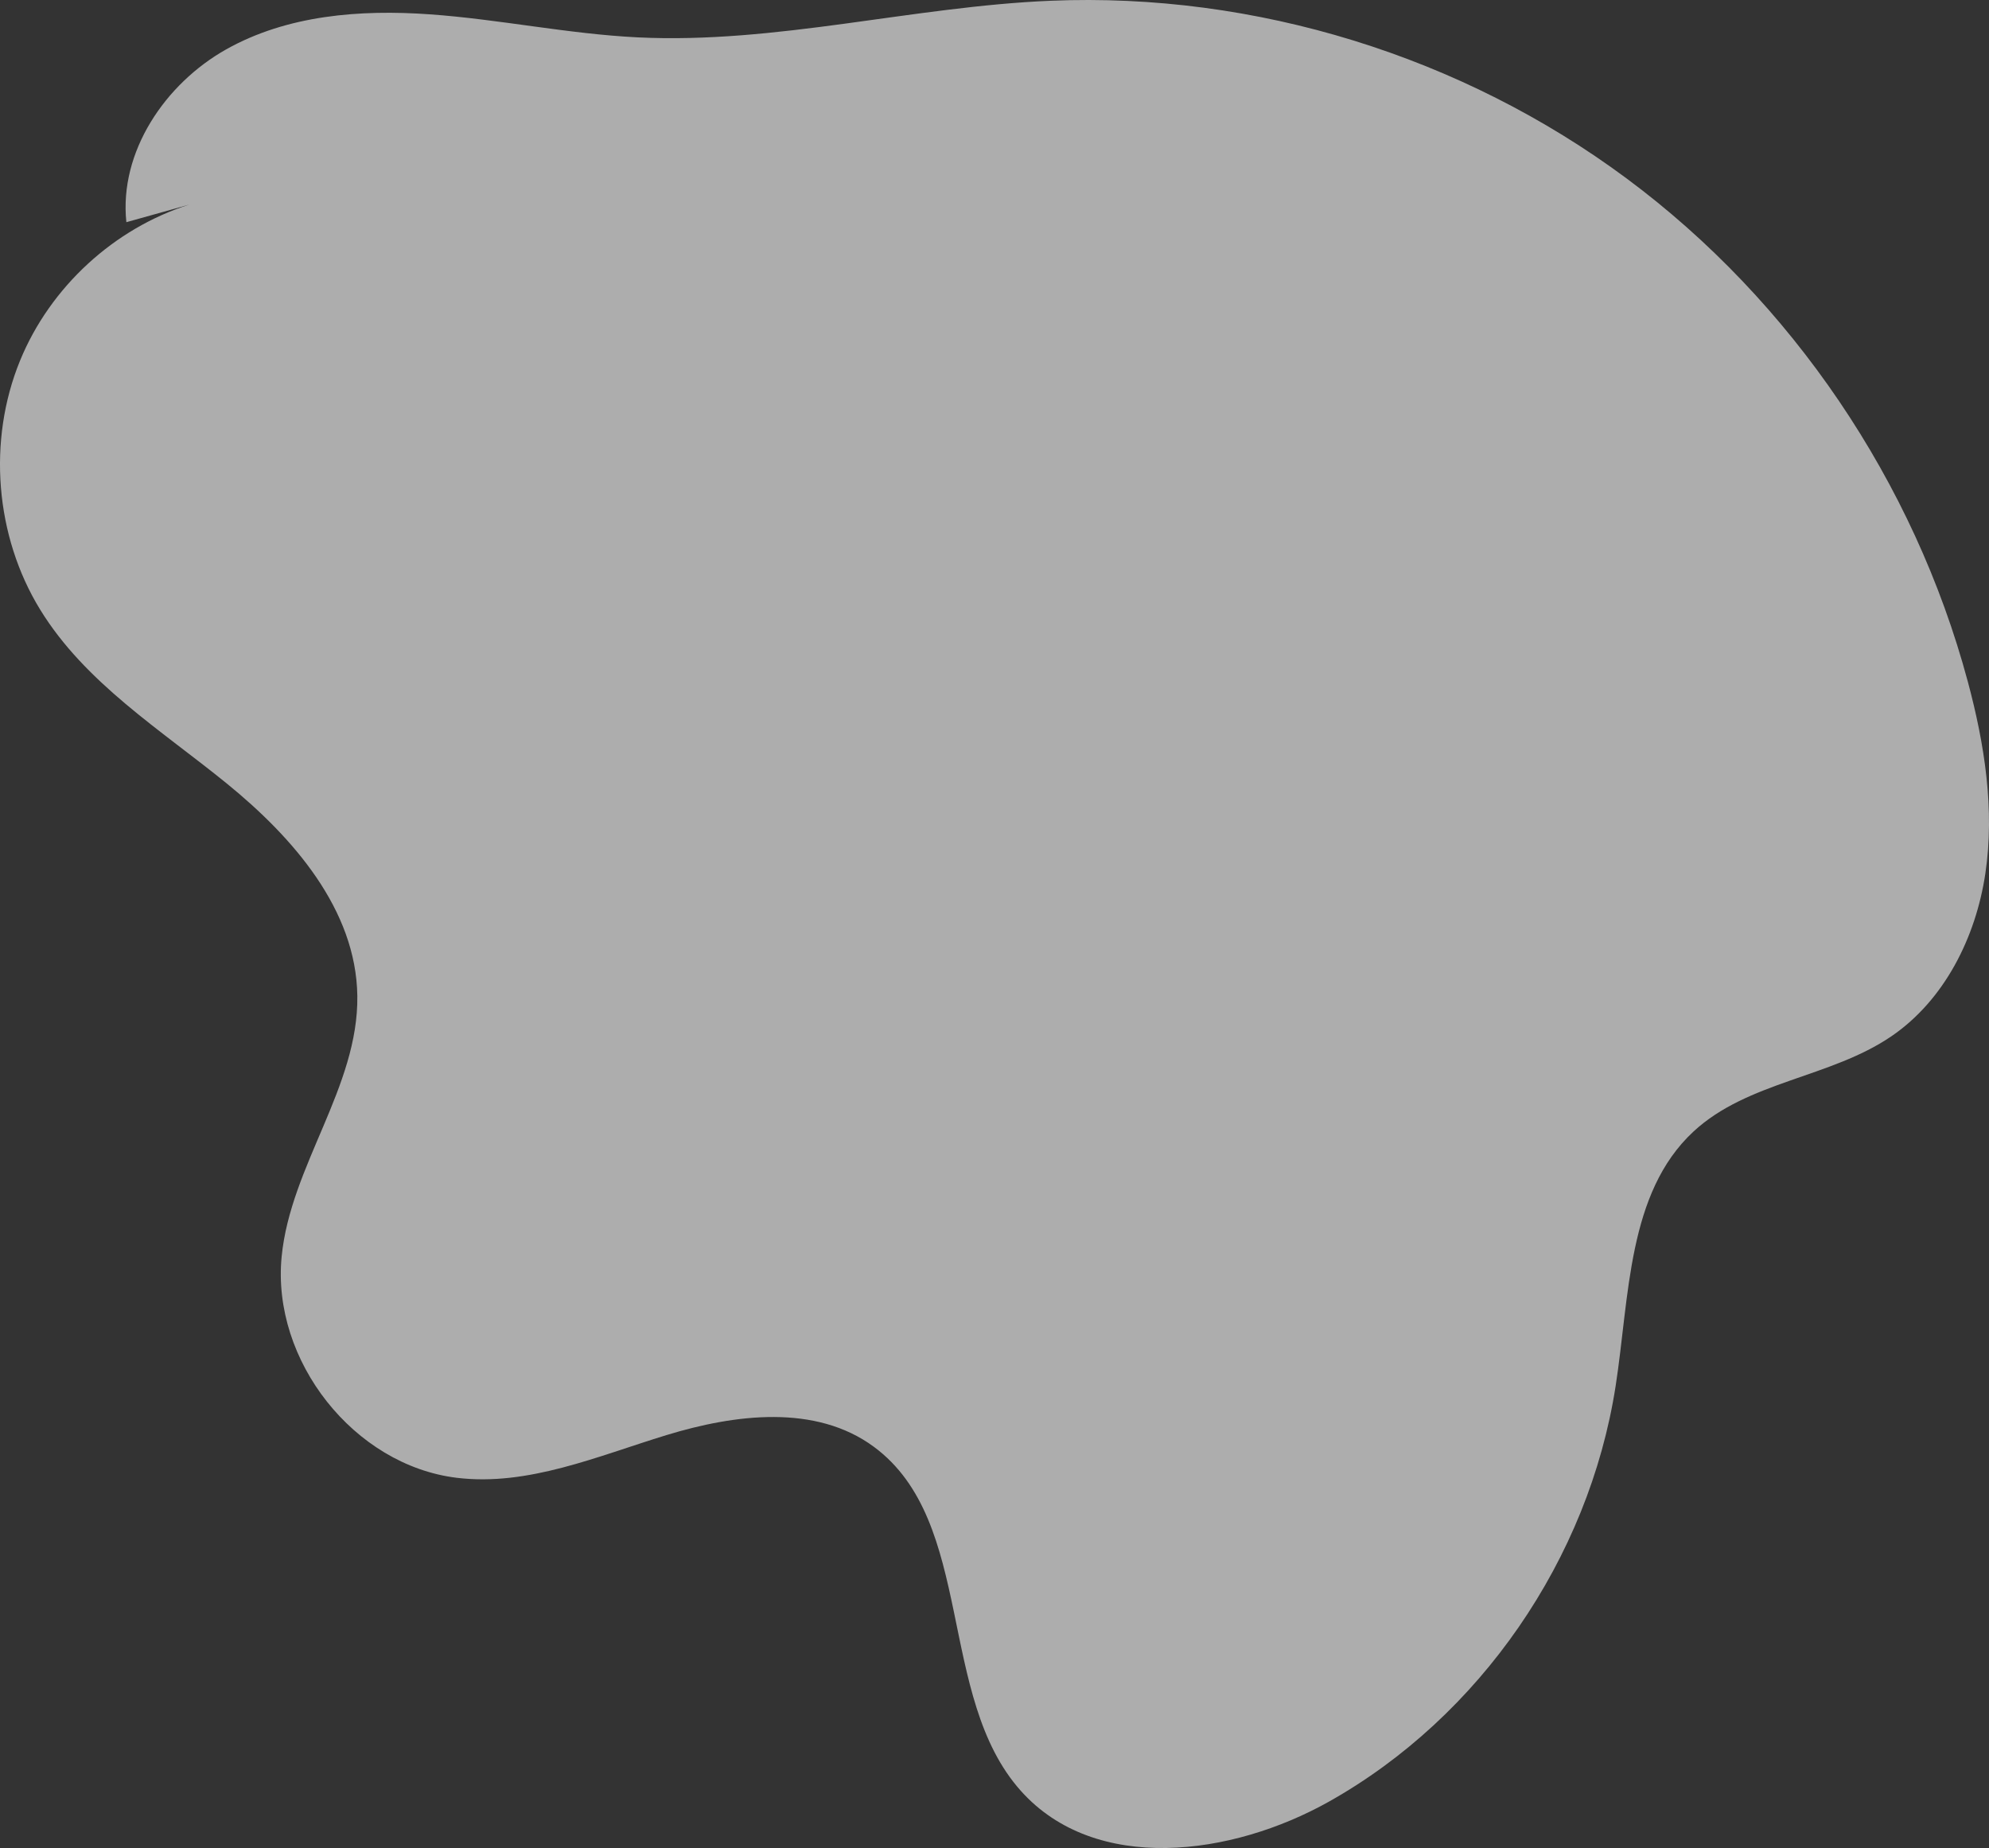 <?xml version="1.0" encoding="UTF-8"?> <svg xmlns="http://www.w3.org/2000/svg" width="5725" height="5320" viewBox="0 0 5725 5320" fill="none"><rect x="0" y="0" width="5725" height="5320" fill="#333333" stroke="none"/> <path opacity="0.6" d="M4682.51 514.145C4207.49 161.311 3612.76 -22.329 3024.49 2.171C2626.56 18.724 2233.42 127.009 1835.63 107.58C1635.13 97.723 1437.15 55.474 1236.82 41.23C1036.49 26.985 826.723 43.395 651.11 142.08C475.498 240.765 342.299 437.054 363.731 639.581L545.271 588.814C328.985 657.187 144.524 825.756 57.589 1038.37C-36.369 1268.16 -14.151 1543.31 115.424 1754.52C244.634 1965.34 461.93 2100.21 652.88 2255.5C843.829 2410.79 1025.03 2618.39 1028.51 2866.59C1032.22 3129.08 836.189 3355.97 810.684 3617.21C781.359 3917.2 1019.47 4218.1 1314.57 4253.99C1520.02 4279.01 1719.98 4191.66 1918.09 4131.15C2116.21 4070.64 2348.31 4041.38 2515.52 4164.94C2808.07 4381.11 2695.18 4883.48 2938.46 5155.32C3153.25 5395.37 3545.77 5343.18 3825.37 5186.06C4259.62 4942.03 4572.9 4487.94 4650.2 3990.59C4690.37 3732.19 4683.91 3434.45 4873.96 3257.68C5030.02 3112.53 5268.75 3102.82 5444.36 2982.82C5596.55 2878.86 5687 2698.64 5714.47 2514.63C5741.94 2330.62 5712.33 2142.34 5664.19 1962.75C5509.61 1386.56 5157.49 866.923 4682.51 514.145Z" fill="white"></path> </svg> 